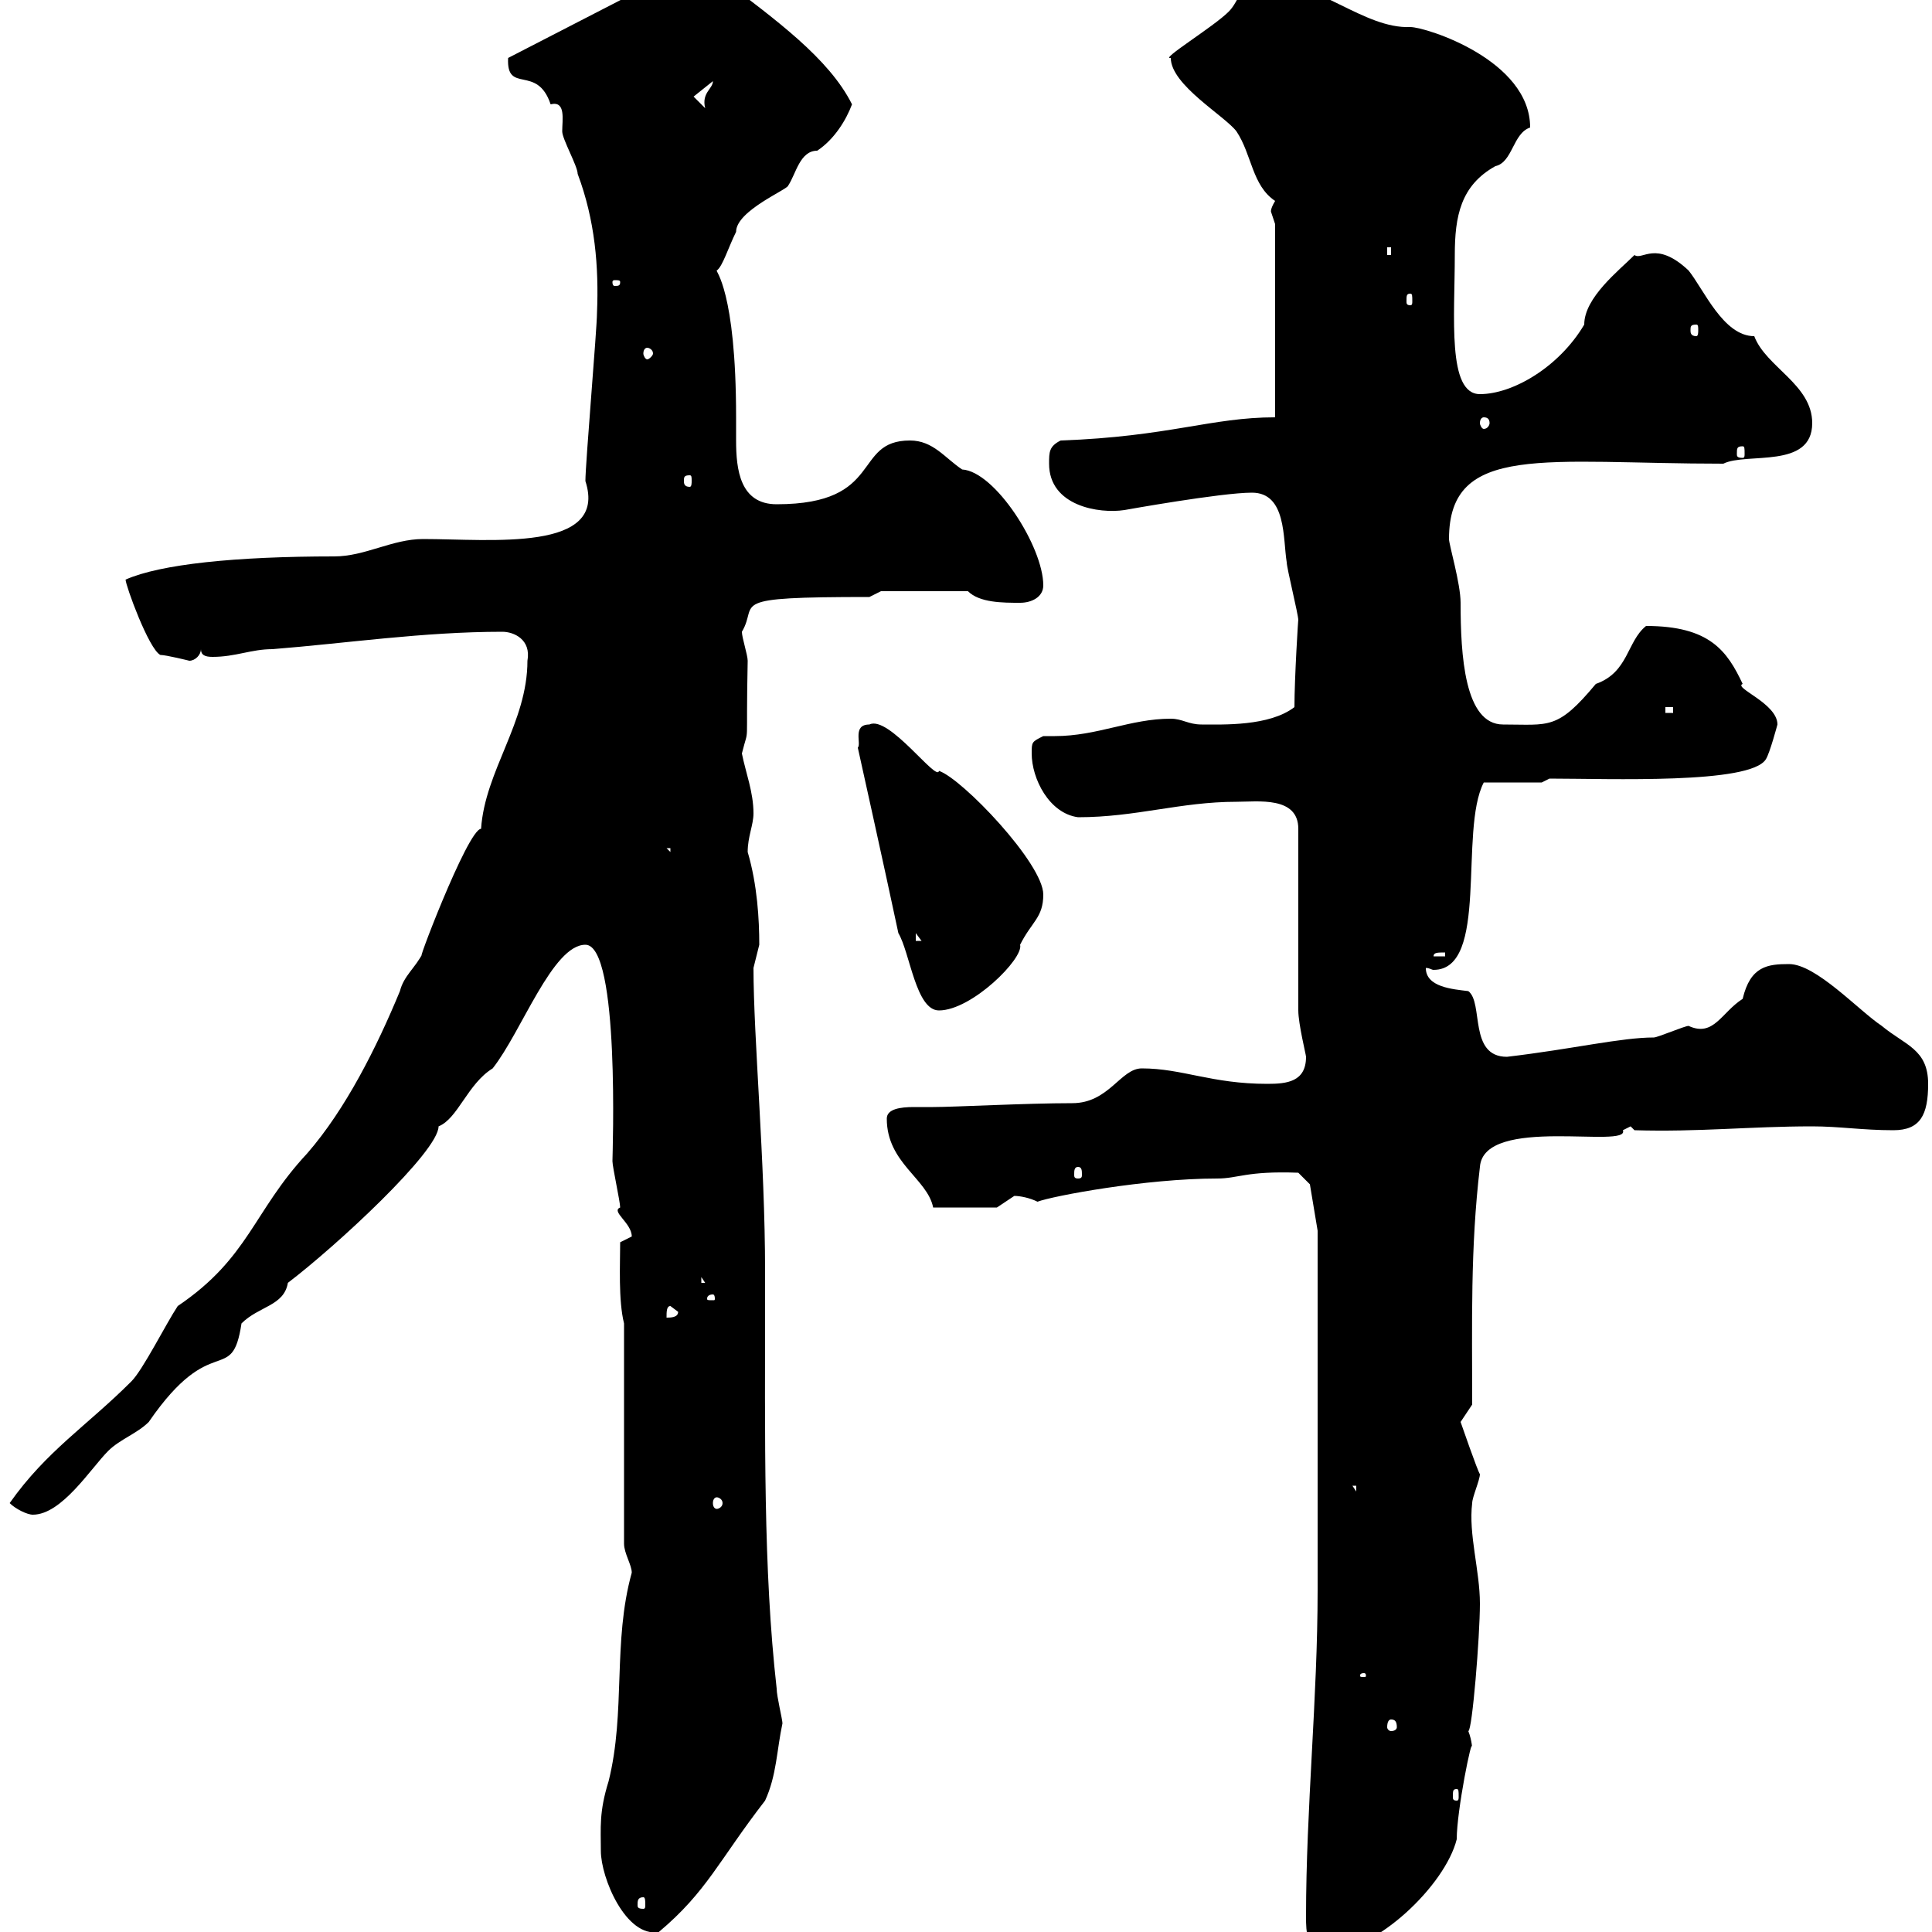 <svg xmlns="http://www.w3.org/2000/svg" xmlns:xlink="http://www.w3.org/1999/xlink" width="300" height="300"><path d="M202.80 297.60C202.80 300 202.80 303 206.40 303C213.60 303 224.40 292.80 226.20 285.60C226.20 281.10 228.60 269.40 228.60 271.20C228.60 271.80 228.60 270.30 228 268.80C228.60 268.80 229.80 254.10 229.80 249C229.80 243.90 228 238.20 228.60 233.40C228.60 232.50 229.80 229.80 229.80 228.90C229.50 228.60 226.80 220.80 226.80 220.80C226.80 220.80 228.60 218.10 228.60 218.10C228.60 205.50 228.30 193.80 229.80 181.20C230.40 173.10 253.20 178.50 252 175.50L253.20 174.90L253.80 175.50C263.70 175.80 271.80 174.90 281.40 174.90C285.60 174.90 289.20 175.50 294 175.50C298.20 175.50 299.40 173.10 299.40 168.30C299.40 162.90 295.80 162.30 292.20 159.30C288.60 156.90 282 149.70 277.80 149.70C274.50 149.70 271.80 150 270.60 155.10C267.30 157.20 266.10 161.10 262.20 159.30C261.60 159.30 257.40 161.10 256.80 161.10C251.70 161.10 244.20 162.90 234 164.10C228 164.10 230.40 155.70 228 153.90C225.60 153.60 221.40 153.30 221.40 150.30C222 150.30 222.30 150.60 222.60 150.60C231.30 150.60 226.50 129 230.40 121.50L239.40 121.50L240.60 120.90C249.90 120.90 271.80 121.80 274.20 117.90C274.80 117 276 112.50 276 112.50C276 109.20 269.10 106.80 270.60 106.20C268.20 101.10 265.50 97.20 255.60 97.20C252.60 99.60 252.90 104.40 247.80 106.20C241.80 113.40 240.60 112.50 233.40 112.50C227.40 112.50 226.80 101.70 226.80 93.60C226.80 90.60 225 84.60 225 83.70C225 68.70 240 72 267.60 72C271.20 70.20 281.40 72.90 281.40 65.70C281.40 59.70 274.20 57 272.40 52.20C267.60 52.20 264.60 45 262.20 42C257.10 37.20 255 40.50 253.80 39.60C251.40 42 246 46.20 246 50.40C242.10 57 234.90 61.20 229.80 61.20C224.70 61.20 225.90 49.20 225.90 39.60C225.90 33.60 226.80 28.80 232.20 25.80C234.90 25.20 234.90 20.70 237.60 19.80C237.60 9.30 221.40 4.20 219 4.20C211.80 4.50 204.60-3 196.20-3C192.60-3 192.60 0 190.80 1.80C188.40 4.20 180 9.30 181.80 9C181.80 13.20 190.20 18 192 20.40C194.40 24 194.40 28.80 198 31.20C197.10 32.70 197.40 33 197.40 33C197.40 33 198 34.80 198 34.80L198 64.80C188.10 64.80 181.50 67.80 164.70 68.40C162.90 69.30 162.90 70.20 162.90 72C162.90 78.60 170.70 79.80 174.60 79.20C174.60 79.20 189.60 76.50 194.40 76.50C199.80 76.50 199.20 83.70 199.80 87.30C199.80 88.20 201.60 95.40 201.60 96.30C201.60 95.70 201 105.30 201 109.80C197.10 112.80 189.90 112.50 186.60 112.50C184.50 112.50 183.60 111.60 181.80 111.60C175.50 111.60 170.40 114.30 163.80 114.30C163.20 114.30 162.90 114.30 162 114.30C160.20 115.20 160.20 115.20 160.20 117C160.20 120.90 162.90 126.30 167.40 126.90C176.40 126.90 183.30 124.50 192 124.50C195.30 124.50 201.60 123.60 201.60 128.70C201.60 133.50 201.60 152.10 201.60 156.90C201.60 159 202.80 163.80 202.80 164.10C202.80 168 199.80 168.30 196.80 168.30C188.10 168.30 183.60 165.90 177.30 165.90C174 165.90 172.20 171.30 166.50 171.30C159.30 171.30 148.20 171.90 144.90 171.90C144 171.90 143.10 171.90 141.90 171.90C139.80 171.90 137.70 172.20 137.70 173.70C137.70 180.60 144 183 144.90 187.50L154.80 187.50C154.80 187.50 157.50 185.70 157.50 185.70C158.40 185.70 159.90 186 161.10 186.60C163.50 185.70 177.90 183 189 183C192.30 183 193.50 181.80 201.60 182.10L203.40 183.90L204.60 191.10C204.60 204 204.60 229.20 204.60 246.90C204.60 263.70 202.80 280.80 202.80 297.60ZM93.30 287.40C93.30 291.60 97.20 300.90 102.30 300C109.80 293.70 111.60 288.90 118.80 279.60C120.60 275.70 120.60 271.80 121.50 267.60C121.50 267 120.60 263.40 120.60 262.20C118.50 243.60 118.80 223.80 118.80 200.10L118.80 197.40C118.80 180.30 117 161.10 117 150.30C117 150.30 117.90 146.70 117.90 146.70C117.90 142.80 117.60 137.40 116.10 132.30C116.10 129.90 117 128.10 117 126.30C117 123 115.80 120 115.20 117C116.40 112.20 115.80 117.30 116.10 102.60C116.10 101.70 115.20 99 115.20 98.10C117.90 93.60 112.20 92.70 135 92.70L136.80 91.80L150.30 91.80C152.10 93.60 155.70 93.60 158.40 93.60C160.20 93.60 162 92.70 162 90.90C162 84.90 154.50 73.20 149.40 72.90C146.70 71.10 144.90 68.40 141.30 68.40C132.30 68.40 137.40 78.30 120.60 78.30C114.90 78.30 114.30 72.90 114.30 68.40C114.30 66.90 114.30 65.70 114.30 64.80C114.30 45 111 42 111.30 42C112.20 41.40 113.10 38.40 114.30 36C114.30 32.70 122.40 29.40 122.40 28.80C123.60 27 124.20 23.40 126.90 23.40C129.60 21.60 131.40 18.60 132.30 16.20C128.70 9 120.30 3 112.50-3L102.30-3C101.70-2.40 100.80-0.90 99.90-0.90C99.60-0.90 99-0.90 98.70-1.20L78.90 9C78.60 14.70 83.40 9.90 85.50 16.20C87.90 15.60 87.30 18.60 87.30 20.40C87.30 21.60 89.70 25.80 89.70 27C92.40 34.20 93 41.40 92.70 48.60C92.70 51 90.90 72 90.90 74.70C94.50 85.80 76.20 83.70 65.70 83.70C60.90 83.70 56.70 86.40 51.90 86.40C36.60 86.40 24.90 87.60 19.50 90C19.50 90.90 23.10 100.80 24.90 101.70C25.80 101.70 29.40 102.60 29.40 102.60C30.30 102.60 31.20 101.70 31.20 100.80C31.20 101.70 31.80 102 33 102C36.60 102 39 100.80 42.30 100.80C53.70 99.90 65.70 98.10 78 98.10C79.80 98.10 82.50 99.30 81.90 102.60C81.90 112.20 75.30 119.70 74.70 128.70C72.60 128.70 63.90 151.80 65.70 147.90C64.50 150.30 62.70 151.50 62.10 153.90C58.50 162.60 53.70 172.20 47.70 179.10C39.30 188.10 38.70 195.30 27.60 202.80C25.80 205.50 22.20 212.70 20.40 214.50C13.50 221.40 7.20 225.30 1.50 233.40C2.40 234.30 4.20 235.20 5.10 235.20C9.60 235.20 14.10 228 16.80 225.30C18.60 223.50 21.30 222.60 23.10 220.80C33 206.40 36 215.40 37.50 205.50C40.20 202.80 44.10 202.80 44.70 199.20C52.20 193.50 68.10 178.80 68.10 174.90C71.10 173.70 72.60 168.30 76.50 165.90C81 160.20 85.80 146.70 90.90 146.70C96.30 146.70 95.10 179.40 95.10 180.30C95.10 181.20 96.30 186.60 96.30 187.50C94.80 188.10 98.10 189.90 98.10 192L96.30 192.90C96.30 196.20 96 201.90 96.90 205.50L96.90 239.70C96.90 241.20 98.10 243 98.10 244.20C95.10 255 97.20 265.80 94.50 276.60C93 281.40 93.30 283.80 93.30 287.40ZM99.90 294.60C100.20 294.60 100.20 295.20 100.20 295.80C100.20 296.10 100.20 296.40 99.90 296.40C99 296.40 99 296.10 99 295.80C99 295.20 99 294.60 99.90 294.60ZM226.20 277.80C226.50 277.80 226.50 278.10 226.50 279C226.50 279.30 226.50 279.60 226.20 279.60C225.60 279.60 225.60 279.30 225.60 279C225.60 278.10 225.60 277.80 226.20 277.80ZM216 267C216.60 267 216.90 267.30 216.90 268.20C216.90 268.50 216.60 268.80 216 268.80C215.70 268.80 215.40 268.50 215.40 268.20C215.40 267.30 215.70 267 216 267ZM211.80 259.80C212.10 259.80 212.10 260.10 212.10 260.10C212.10 260.40 212.10 260.40 211.80 260.40C211.20 260.40 211.20 260.40 211.20 260.10C211.20 260.10 211.20 259.80 211.80 259.80ZM111.30 232.50C111.60 232.50 112.20 232.80 112.20 233.40C112.20 234 111.60 234.30 111.30 234.30C111 234.30 110.70 234 110.70 233.40C110.70 232.80 111 232.50 111.30 232.50ZM210 230.70L210.60 230.70L210.60 231.60ZM104.10 202.80L105.30 203.70C105.30 204.60 104.10 204.60 103.50 204.60C103.50 203.70 103.50 202.80 104.10 202.80ZM110.70 201C111 201 111 201.60 111 201.60C111 201.90 111 201.90 110.70 201.90C109.80 201.90 109.80 201.90 109.80 201.60C109.80 201.60 109.80 201 110.70 201ZM108.90 198.30L109.50 199.20L108.90 199.20ZM167.40 181.20C168 181.20 168 181.80 168 182.40C168 182.70 168 183 167.40 183C166.80 183 166.80 182.70 166.80 182.40C166.80 181.80 166.80 181.20 167.40 181.20ZM139.50 144.90C141.30 147.90 142.20 156.90 145.80 156.90C150.90 156.90 159 148.80 158.40 146.70C160.20 143.10 162 142.50 162 138.90C162 134.10 149.40 120.90 145.80 119.70C145.50 121.50 138 111 135 112.50C132.30 112.50 133.80 115.50 133.20 116.10C133.20 116.10 137.40 135 139.50 144.90ZM224.40 147.90L224.40 148.50L222.60 148.50C222.60 147.90 223.20 147.90 224.40 147.90ZM142.20 144.90L143.10 146.10L142.20 146.10ZM103.50 131.70L104.10 131.70L104.10 132.30ZM258.60 109.80L259.80 109.80L259.80 110.70L258.60 110.70ZM107.10 73.80C107.40 73.80 107.40 74.10 107.40 74.70C107.40 75 107.40 75.60 107.10 75.60C106.20 75.60 106.20 75 106.20 74.70C106.20 74.10 106.20 73.80 107.10 73.80ZM270.60 69.30C270.90 69.30 270.90 69.60 270.90 70.50C270.90 70.80 270.90 71.10 270.60 71.10C269.70 71.10 269.70 70.80 269.70 70.50C269.70 69.60 269.70 69.30 270.60 69.30ZM230.40 64.80C231 64.80 231.30 65.10 231.30 65.70C231.30 66 231 66.60 230.40 66.60C230.10 66.60 229.80 66 229.80 65.70C229.80 65.10 230.10 64.80 230.40 64.80ZM100.50 54C100.80 54 101.40 54.30 101.40 54.90C101.40 55.20 100.80 55.80 100.50 55.80C100.20 55.80 99.90 55.20 99.90 54.90C99.90 54.30 100.20 54 100.50 54ZM263.40 50.40C263.70 50.40 263.70 50.70 263.70 51.30C263.70 51.60 263.70 52.20 263.40 52.20C262.50 52.20 262.50 51.60 262.50 51.30C262.50 50.70 262.50 50.40 263.40 50.40ZM219 45.60C219.30 45.60 219.30 45.90 219.30 46.80C219.30 47.10 219.30 47.40 219 47.40C218.40 47.40 218.40 47.10 218.40 46.80C218.40 45.90 218.40 45.60 219 45.60ZM96.30 43.80C96.30 44.40 96 44.40 95.40 44.40C95.40 44.40 95.10 44.40 95.10 43.80C95.10 43.50 95.40 43.50 95.40 43.50C96 43.50 96.30 43.50 96.30 43.80ZM215.40 38.40L216 38.40L216 39.60L215.40 39.60ZM107.70 15L110.70 12.60C110.70 13.80 108.90 14.40 109.50 16.80Z"/></svg>